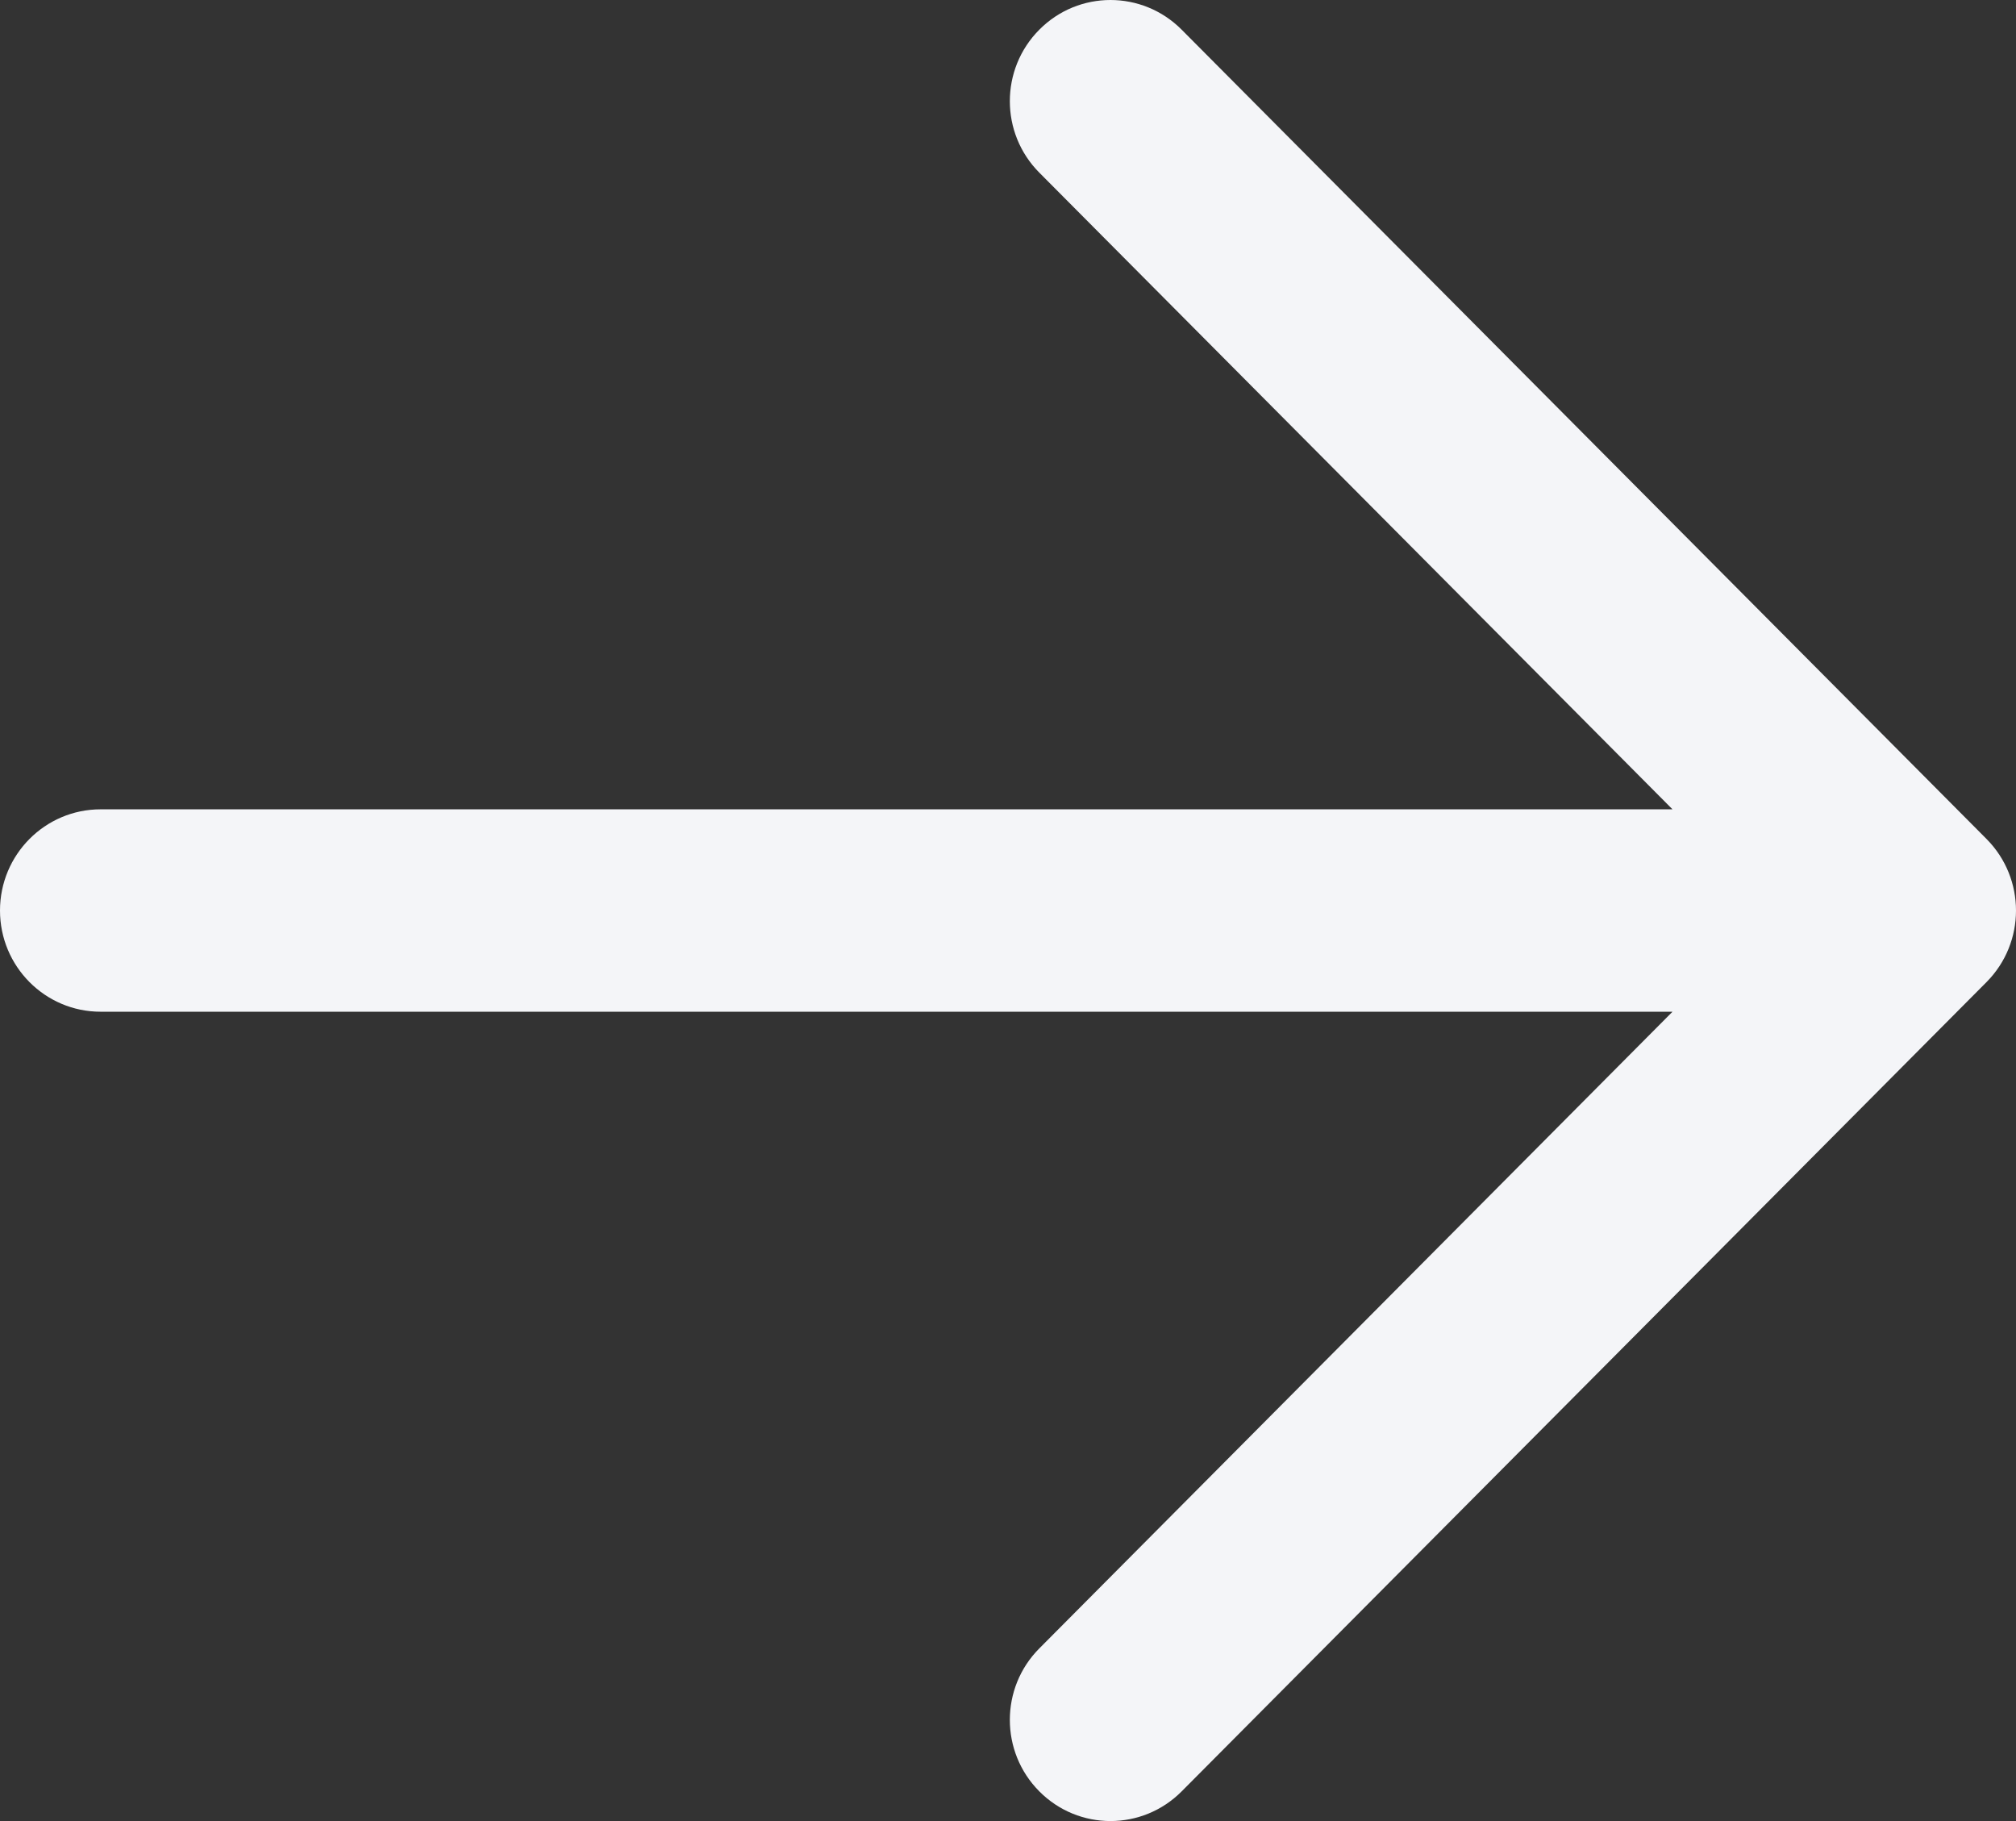 <svg width="31" height="28" viewBox="0 0 31 28" fill="none" xmlns="http://www.w3.org/2000/svg">
<rect x="0" y="0" width="31" height="28" fill="#333333" stroke="none"/>
<path fill-rule="evenodd" clip-rule="evenodd" d="M30.547 12.9C31.151 13.508 31.151 14.492 30.547 15.1L18.17 27.544C17.565 28.152 16.586 28.152 15.982 27.544C15.377 26.937 15.377 25.952 15.982 25.345L25.718 15.556L1.547 15.556C0.693 15.556 1.25784e-06 14.859 1.29539e-06 14C1.33294e-06 13.141 0.693 12.444 1.547 12.444L25.718 12.444L15.982 2.655C15.377 2.048 15.377 1.063 15.982 0.456C16.586 -0.152 17.565 -0.152 18.17 0.456L30.547 12.9Z" fill="#F4F5F8"/>
</svg>
